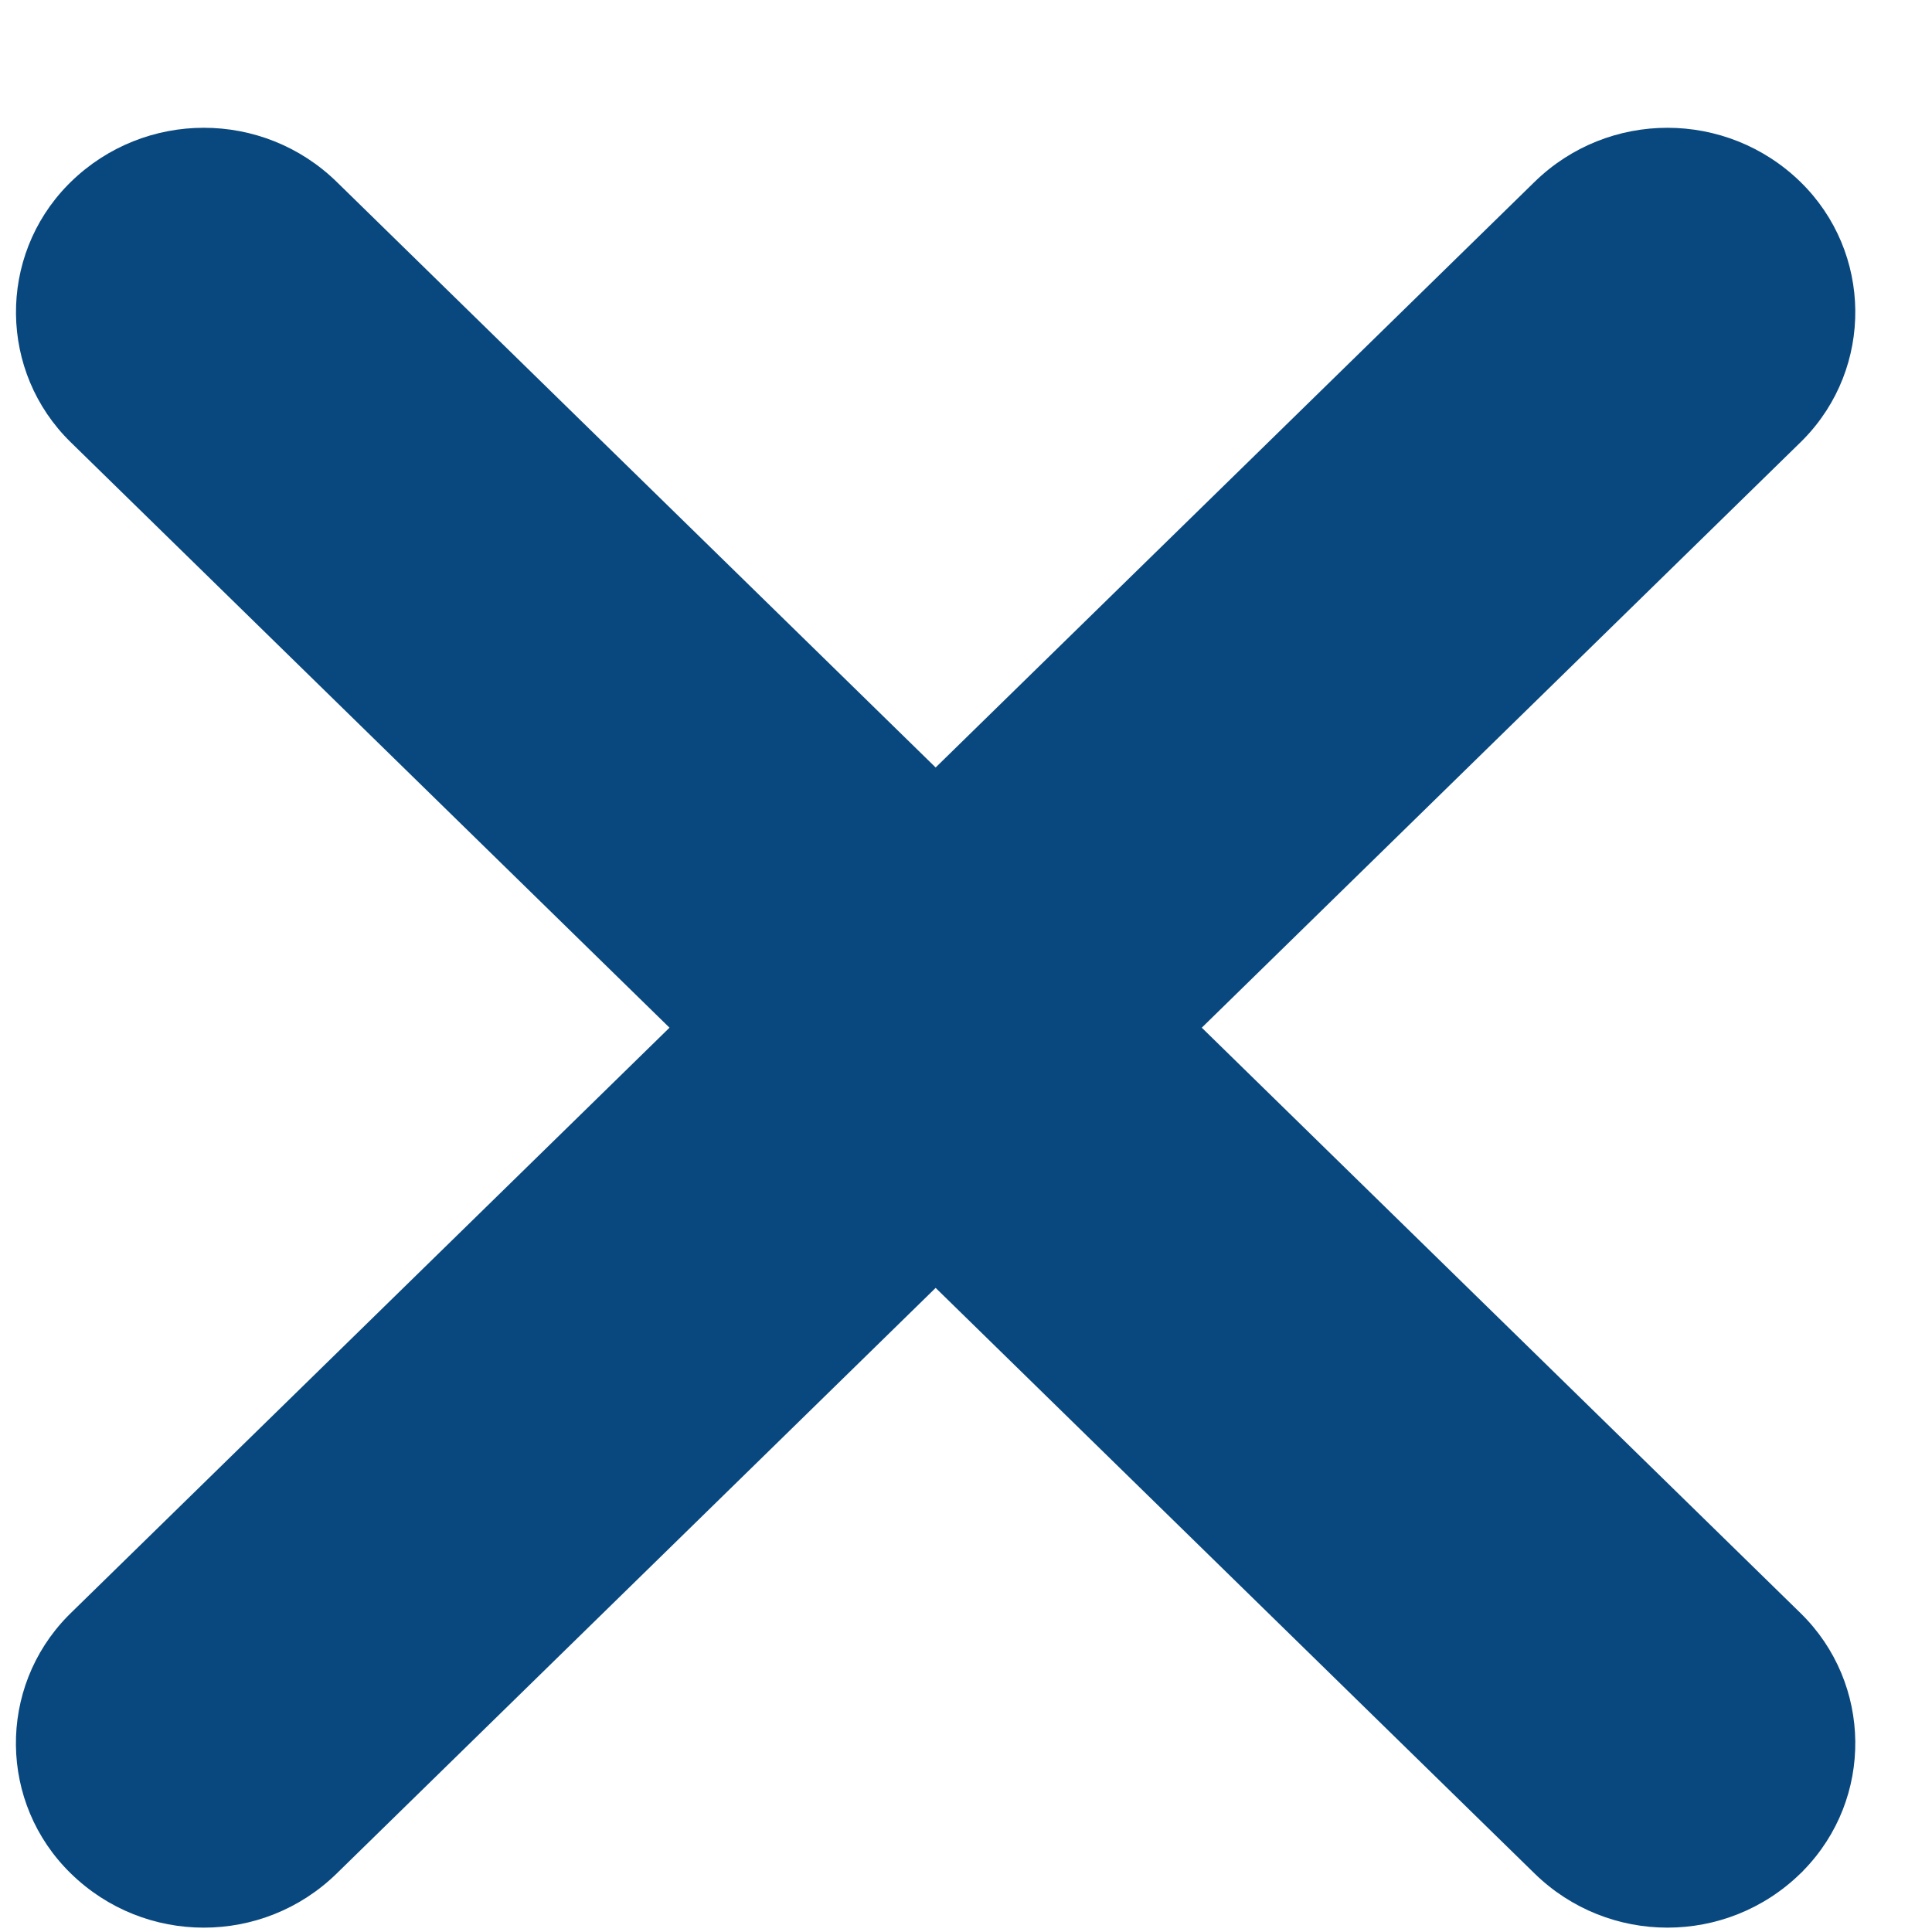 <?xml version="1.0" encoding="UTF-8"?>
<svg width="14px" height="14px" viewBox="0 0 14 14" version="1.1" xmlns="http://www.w3.org/2000/svg" xmlns:xlink="http://www.w3.org/1999/xlink">
    <!-- Generator: Sketch 63.1 (92452) - https://sketch.com -->
    <title>Group 4</title>
    <desc>Created with Sketch.</desc>
    <g id="Roche" stroke="none" stroke-width="1" fill="none" fill-rule="evenodd">
        <g id="Arama" transform="translate(-1623, -139)">
            <g id="Group-4" transform="translate(1622, 139)" fill="#09487F">
                <path d="M0.379,6.182 L15.212,6.015 C15.94,6.007 16.537,6.591 16.545,7.319 C16.546,7.329 16.546,7.339 16.545,7.348 C16.537,8.098 15.931,8.704 15.182,8.712 L0.348,8.879 C-0.38,8.887 -0.977,8.303 -0.985,7.575 C-0.985,7.565 -0.985,7.555 -0.985,7.545 C-0.976,6.796 -0.371,6.19 0.379,6.182 Z" id="Rectangle" transform="translate(7.78, 7.447) rotate(-315) translate(-7.78, -7.447) "></path>
                <path d="M0.348,6.015 L15.182,6.182 C15.931,6.19 16.537,6.796 16.545,7.545 C16.554,8.274 15.97,8.871 15.242,8.879 C15.232,8.879 15.222,8.879 15.212,8.879 L0.379,8.712 C-0.371,8.704 -0.976,8.098 -0.985,7.348 C-0.993,6.62 -0.409,6.023 0.319,6.015 C0.329,6.015 0.339,6.015 0.348,6.015 Z" id="Rectangle" transform="translate(7.78, 7.447) rotate(-225) translate(-7.78, -7.447) "></path>
            </g>
        </g>
    </g>
</svg>
